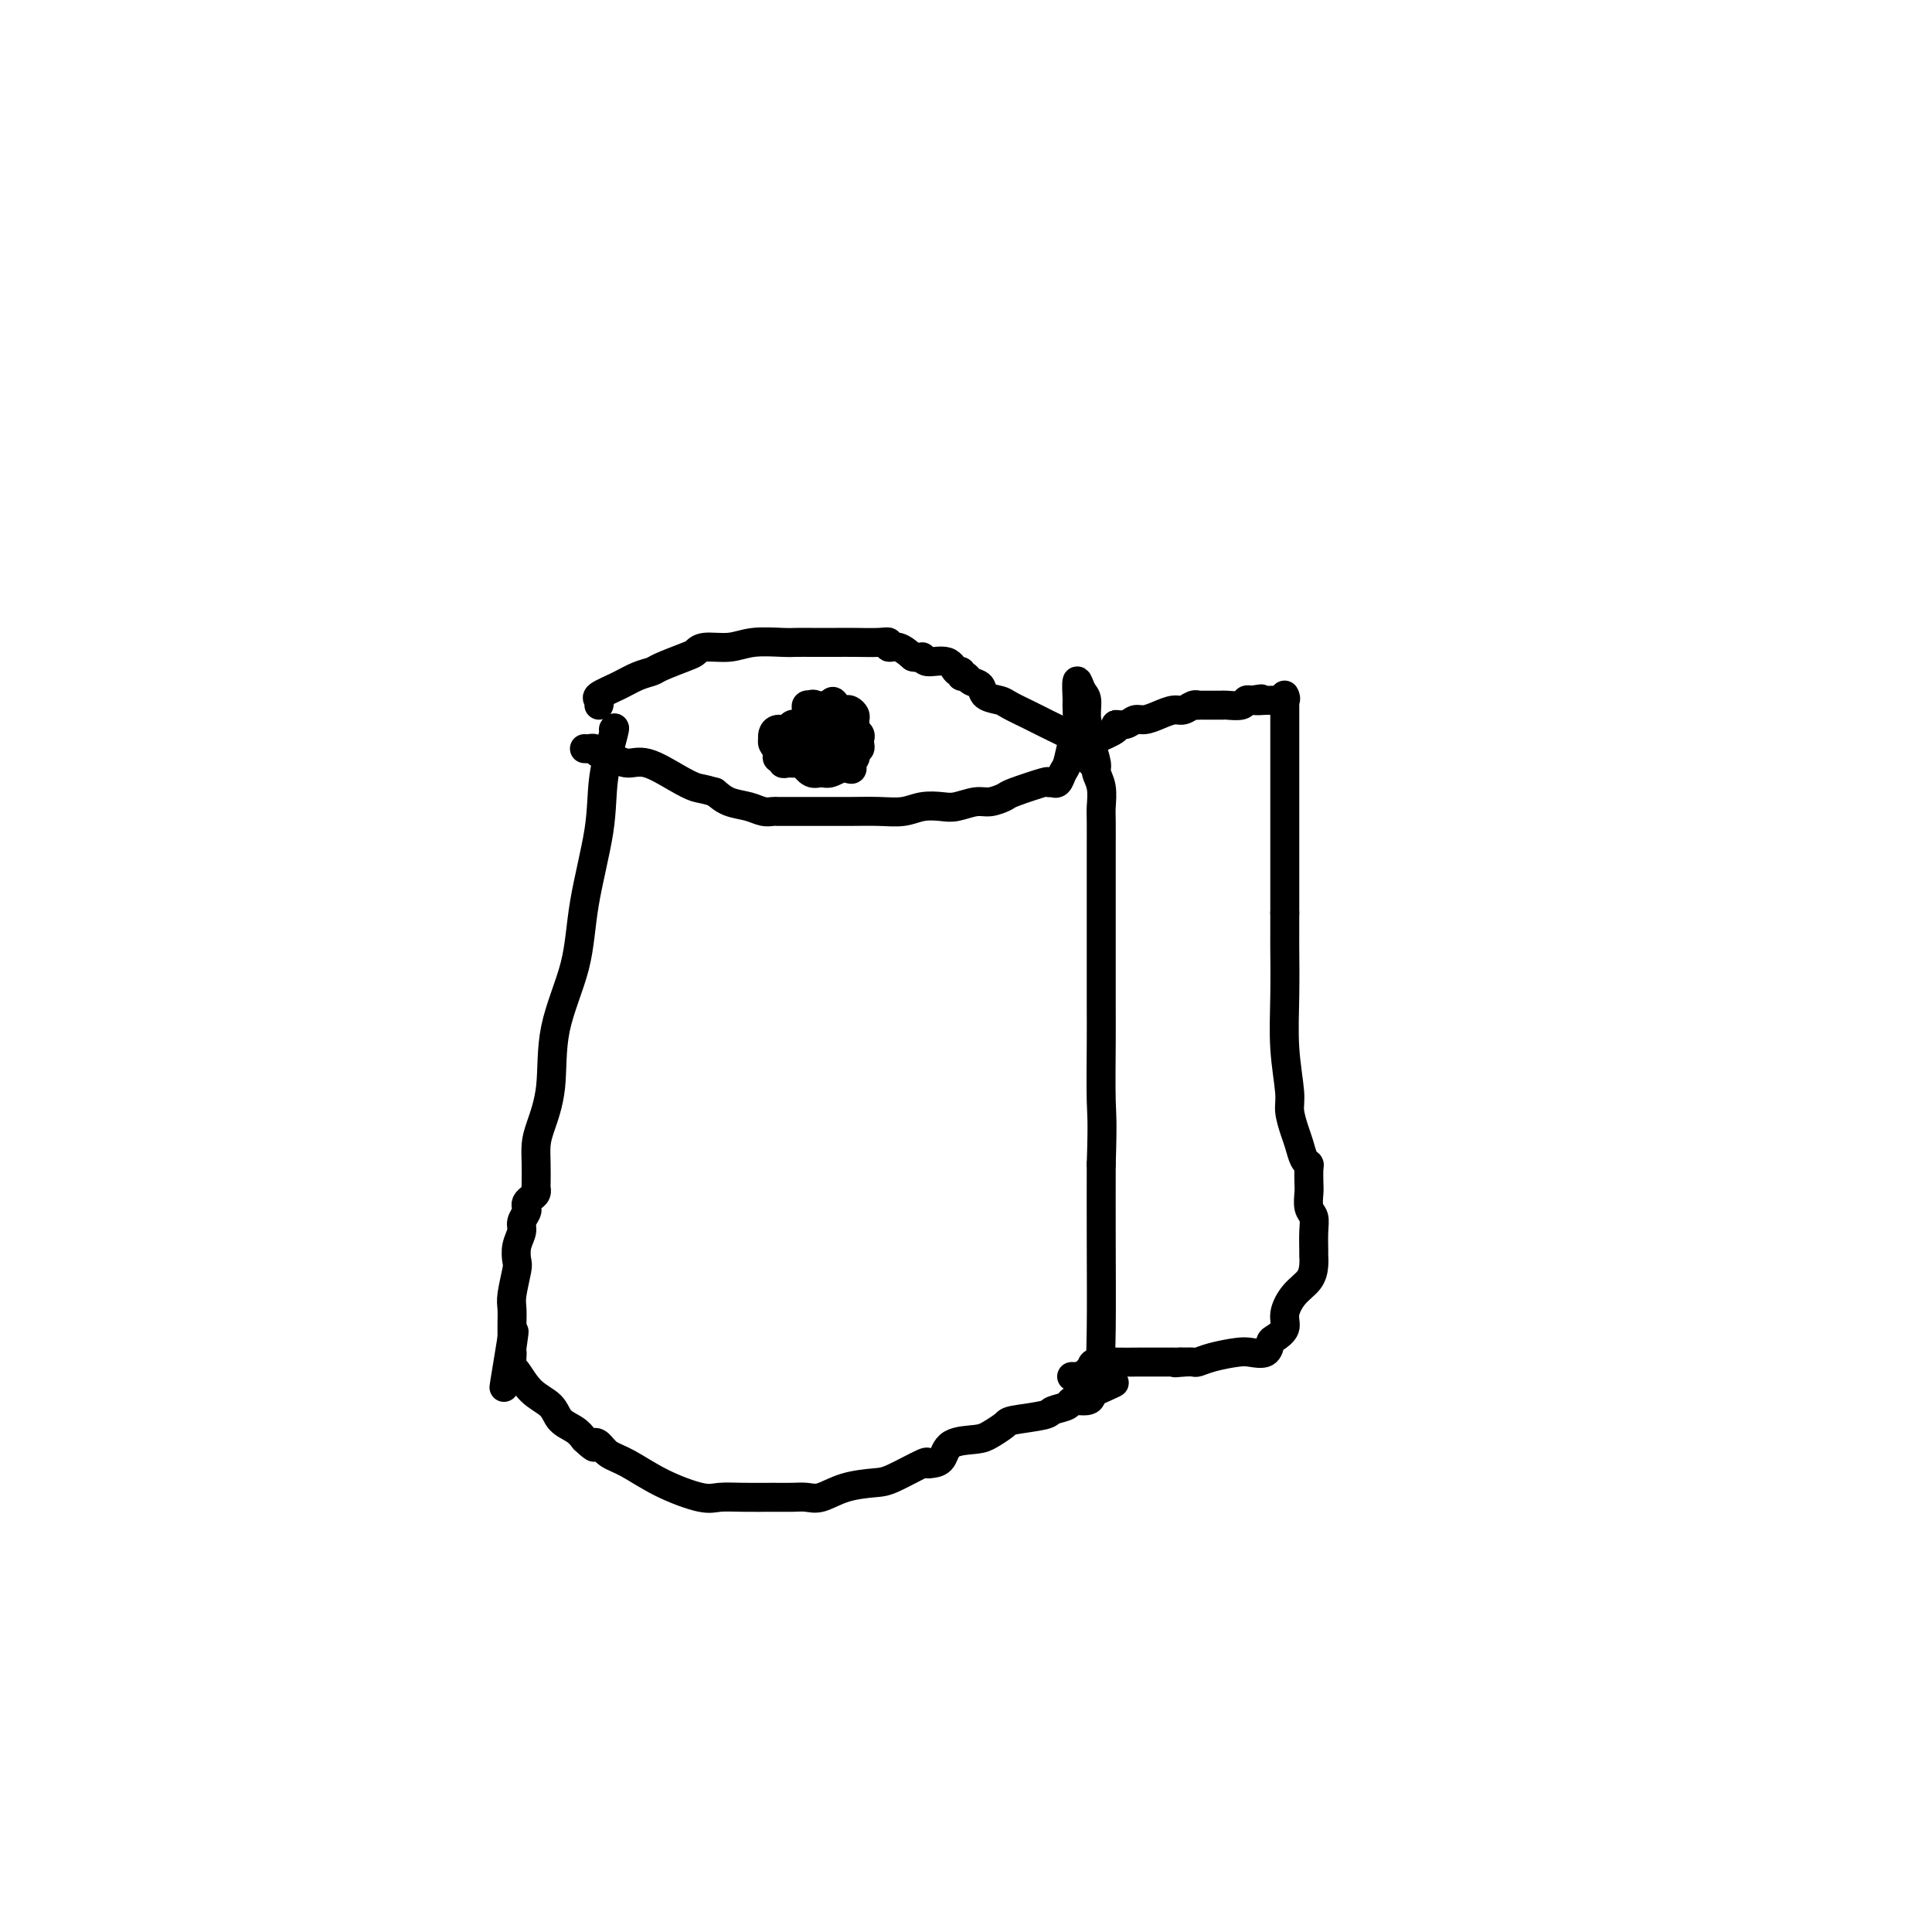 <svg viewBox='0 0 400 400' version='1.1' xmlns='http://www.w3.org/2000/svg' xmlns:xlink='http://www.w3.org/1999/xlink'><g fill='none' stroke='#000000' stroke-width='6' stroke-linecap='round' stroke-linejoin='round'><path d='M127,151c0.218,-0.362 0.437,-0.725 0,1c-0.437,1.725 -1.529,5.537 -2,9c-0.471,3.463 -0.321,6.576 -1,11c-0.679,4.424 -2.189,10.157 -3,15c-0.811,4.843 -0.925,8.794 -2,13c-1.075,4.206 -3.111,8.665 -4,13c-0.889,4.335 -0.630,8.545 -1,12c-0.370,3.455 -1.367,6.154 -2,8c-0.633,1.846 -0.901,2.837 -1,4c-0.099,1.163 -0.029,2.497 0,4c0.029,1.503 0.018,3.176 0,4c-0.018,0.824 -0.044,0.798 0,1c0.044,0.202 0.156,0.631 0,1c-0.156,0.369 -0.582,0.680 -1,1c-0.418,0.320 -0.829,0.651 -1,1c-0.171,0.349 -0.102,0.715 0,1c0.102,0.285 0.237,0.490 0,1c-0.237,0.510 -0.847,1.327 -1,2c-0.153,0.673 0.151,1.202 0,2c-0.151,0.798 -0.759,1.865 -1,3c-0.241,1.135 -0.117,2.339 0,3c0.117,0.661 0.228,0.779 0,2c-0.228,1.221 -0.793,3.546 -1,5c-0.207,1.454 -0.055,2.039 0,3c0.055,0.961 0.015,2.299 0,3c-0.015,0.701 -0.004,0.766 0,1c0.004,0.234 0.001,0.638 0,1c-0.001,0.362 -0.001,0.681 0,1'/><path d='M106,277c-3.249,19.672 -0.871,5.853 0,1c0.871,-4.853 0.235,-0.740 0,1c-0.235,1.740 -0.069,1.106 0,1c0.069,-0.106 0.043,0.316 0,1c-0.043,0.684 -0.101,1.629 0,2c0.101,0.371 0.362,0.168 1,1c0.638,0.832 1.651,2.698 3,4c1.349,1.302 3.032,2.040 4,3c0.968,0.960 1.222,2.143 2,3c0.778,0.857 2.079,1.388 3,2c0.921,0.612 1.460,1.306 2,2'/><path d='M121,298c2.734,2.575 2.068,1.511 2,1c-0.068,-0.511 0.460,-0.469 1,0c0.540,0.469 1.091,1.365 2,2c0.909,0.635 2.177,1.007 4,2c1.823,0.993 4.203,2.606 7,4c2.797,1.394 6.012,2.570 8,3c1.988,0.430 2.748,0.115 4,0c1.252,-0.115 2.994,-0.029 5,0c2.006,0.029 4.274,0.001 6,0c1.726,-0.001 2.910,0.024 4,0c1.090,-0.024 2.087,-0.098 3,0c0.913,0.098 1.741,0.369 3,0c1.259,-0.369 2.950,-1.377 5,-2c2.050,-0.623 4.460,-0.860 6,-1c1.540,-0.140 2.209,-0.182 4,-1c1.791,-0.818 4.704,-2.412 6,-3c1.296,-0.588 0.977,-0.171 1,0c0.023,0.171 0.389,0.096 1,0c0.611,-0.096 1.467,-0.215 2,-1c0.533,-0.785 0.743,-2.238 2,-3c1.257,-0.762 3.559,-0.834 5,-1c1.441,-0.166 2.019,-0.426 3,-1c0.981,-0.574 2.365,-1.463 3,-2c0.635,-0.537 0.521,-0.722 2,-1c1.479,-0.278 4.550,-0.648 6,-1c1.450,-0.352 1.278,-0.686 2,-1c0.722,-0.314 2.337,-0.609 3,-1c0.663,-0.391 0.374,-0.878 1,-1c0.626,-0.122 2.169,0.121 3,0c0.831,-0.121 0.952,-0.606 1,-1c0.048,-0.394 0.024,-0.697 0,-1'/><path d='M226,288c8.829,-3.390 2.902,-0.865 1,0c-1.902,0.865 0.222,0.069 1,-1c0.778,-1.069 0.208,-2.410 0,-4c-0.208,-1.590 -0.056,-3.428 0,-8c0.056,-4.572 0.016,-11.878 0,-18c-0.016,-6.122 -0.008,-11.061 0,-16'/><path d='M228,241c0.309,-9.575 0.083,-10.013 0,-13c-0.083,-2.987 -0.022,-8.523 0,-12c0.022,-3.477 0.006,-4.893 0,-7c-0.006,-2.107 -0.002,-4.903 0,-7c0.002,-2.097 0.000,-3.496 0,-5c-0.000,-1.504 -0.000,-3.114 0,-5c0.000,-1.886 0.000,-4.049 0,-6c-0.000,-1.951 -0.000,-3.690 0,-5c0.000,-1.310 0.001,-2.192 0,-3c-0.001,-0.808 -0.004,-1.544 0,-3c0.004,-1.456 0.016,-3.634 0,-5c-0.016,-1.366 -0.061,-1.921 0,-3c0.061,-1.079 0.228,-2.683 0,-4c-0.228,-1.317 -0.850,-2.346 -1,-3c-0.150,-0.654 0.171,-0.931 0,-2c-0.171,-1.069 -0.833,-2.928 -1,-4c-0.167,-1.072 0.162,-1.355 0,-2c-0.162,-0.645 -0.814,-1.651 -1,-3c-0.186,-1.349 0.094,-3.042 0,-4c-0.094,-0.958 -0.564,-1.181 -1,-2c-0.436,-0.819 -0.839,-2.234 -1,-2c-0.161,0.234 -0.081,2.117 0,4'/><path d='M223,145c-0.013,0.862 -0.045,1.017 0,2c0.045,0.983 0.167,2.793 0,4c-0.167,1.207 -0.623,1.812 -1,3c-0.377,1.188 -0.674,2.959 -1,4c-0.326,1.041 -0.680,1.351 -1,2c-0.320,0.649 -0.606,1.636 -1,2c-0.394,0.364 -0.897,0.104 -1,0c-0.103,-0.104 0.196,-0.053 0,0c-0.196,0.053 -0.885,0.109 -1,0c-0.115,-0.109 0.343,-0.384 -1,0c-1.343,0.384 -4.488,1.427 -6,2c-1.512,0.573 -1.390,0.676 -2,1c-0.610,0.324 -1.951,0.871 -3,1c-1.049,0.129 -1.805,-0.158 -3,0c-1.195,0.158 -2.828,0.760 -4,1c-1.172,0.240 -1.883,0.117 -3,0c-1.117,-0.117 -2.640,-0.227 -4,0c-1.360,0.227 -2.556,0.793 -4,1c-1.444,0.207 -3.136,0.055 -5,0c-1.864,-0.055 -3.899,-0.015 -6,0c-2.101,0.015 -4.269,0.004 -6,0c-1.731,-0.004 -3.027,-0.001 -4,0c-0.973,0.001 -1.625,0.001 -2,0c-0.375,-0.001 -0.472,-0.003 -1,0c-0.528,0.003 -1.485,0.013 -2,0c-0.515,-0.013 -0.588,-0.048 -1,0c-0.412,0.048 -1.162,0.178 -2,0c-0.838,-0.178 -1.764,-0.663 -3,-1c-1.236,-0.337 -2.782,-0.525 -4,-1c-1.218,-0.475 -2.109,-1.238 -3,-2'/><path d='M148,164c-2.602,-0.774 -3.108,-0.708 -4,-1c-0.892,-0.292 -2.169,-0.943 -4,-2c-1.831,-1.057 -4.217,-2.522 -6,-3c-1.783,-0.478 -2.964,0.030 -4,0c-1.036,-0.030 -1.928,-0.596 -3,-1c-1.072,-0.404 -2.326,-0.644 -3,-1c-0.674,-0.356 -0.768,-0.827 -1,-1c-0.232,-0.173 -0.601,-0.046 -1,0c-0.399,0.046 -0.828,0.013 -1,0c-0.172,-0.013 -0.086,-0.007 0,0'/><path d='M124,146c0.095,-0.356 0.190,-0.711 0,-1c-0.190,-0.289 -0.665,-0.510 0,-1c0.665,-0.490 2.468,-1.248 4,-2c1.532,-0.752 2.791,-1.496 4,-2c1.209,-0.504 2.366,-0.766 3,-1c0.634,-0.234 0.746,-0.440 2,-1c1.254,-0.560 3.652,-1.474 5,-2c1.348,-0.526 1.646,-0.663 2,-1c0.354,-0.337 0.765,-0.875 2,-1c1.235,-0.125 3.293,0.163 5,0c1.707,-0.163 3.061,-0.776 5,-1c1.939,-0.224 4.461,-0.060 6,0c1.539,0.060 2.093,0.016 3,0c0.907,-0.016 2.165,-0.004 3,0c0.835,0.004 1.247,-0.000 2,0c0.753,0.000 1.847,0.004 3,0c1.153,-0.004 2.367,-0.017 4,0c1.633,0.017 3.686,0.062 5,0c1.314,-0.062 1.888,-0.233 2,0c0.112,0.233 -0.239,0.870 0,1c0.239,0.130 1.068,-0.249 2,0c0.932,0.249 1.966,1.124 3,2'/><path d='M189,136c1.533,0.394 1.865,-0.120 2,0c0.135,0.120 0.074,0.873 1,1c0.926,0.127 2.840,-0.373 4,0c1.160,0.373 1.567,1.620 2,2c0.433,0.380 0.894,-0.106 1,0c0.106,0.106 -0.142,0.806 0,1c0.142,0.194 0.675,-0.116 1,0c0.325,0.116 0.441,0.660 1,1c0.559,0.340 1.561,0.476 2,1c0.439,0.524 0.317,1.436 1,2c0.683,0.564 2.173,0.780 3,1c0.827,0.220 0.992,0.444 2,1c1.008,0.556 2.860,1.445 4,2c1.140,0.555 1.567,0.776 2,1c0.433,0.224 0.873,0.452 2,1c1.127,0.548 2.941,1.415 4,2c1.059,0.585 1.362,0.888 2,1c0.638,0.112 1.611,0.032 2,0c0.389,-0.032 0.195,-0.016 0,0'/><path d='M169,157c0.469,-0.121 0.938,-0.243 1,-1c0.062,-0.757 -0.282,-2.151 0,-3c0.282,-0.849 1.190,-1.153 2,-2c0.810,-0.847 1.524,-2.238 2,-3c0.476,-0.762 0.716,-0.895 1,-1c0.284,-0.105 0.611,-0.183 1,0c0.389,0.183 0.840,0.626 1,1c0.160,0.374 0.029,0.678 0,1c-0.029,0.322 0.045,0.664 0,1c-0.045,0.336 -0.207,0.668 0,1c0.207,0.332 0.785,0.663 1,1c0.215,0.337 0.068,0.678 0,1c-0.068,0.322 -0.057,0.625 0,1c0.057,0.375 0.159,0.821 0,1c-0.159,0.179 -0.580,0.089 -1,0'/><path d='M177,155c0.032,0.921 0.113,-0.275 0,-1c-0.113,-0.725 -0.420,-0.979 -1,-1c-0.580,-0.021 -1.433,0.190 -2,0c-0.567,-0.190 -0.849,-0.781 -1,-1c-0.151,-0.219 -0.173,-0.064 0,1c0.173,1.064 0.541,3.038 1,4c0.459,0.962 1.009,0.911 1,1c-0.009,0.089 -0.577,0.318 -1,0c-0.423,-0.318 -0.702,-1.184 -1,-2c-0.298,-0.816 -0.616,-1.580 -1,-2c-0.384,-0.420 -0.835,-0.494 -1,-1c-0.165,-0.506 -0.044,-1.445 0,-2c0.044,-0.555 0.011,-0.727 0,-1c-0.011,-0.273 -0.000,-0.648 0,-1c0.000,-0.352 -0.010,-0.682 0,-1c0.010,-0.318 0.041,-0.624 0,-1c-0.041,-0.376 -0.155,-0.822 0,-1c0.155,-0.178 0.577,-0.089 1,0'/><path d='M172,146c0.226,-1.346 0.790,-0.711 1,0c0.210,0.711 0.068,1.497 0,2c-0.068,0.503 -0.060,0.723 0,1c0.060,0.277 0.171,0.610 0,1c-0.171,0.390 -0.623,0.837 -1,1c-0.377,0.163 -0.679,0.041 -1,0c-0.321,-0.041 -0.660,0.000 -1,0c-0.340,-0.000 -0.680,-0.042 -1,0c-0.320,0.042 -0.621,0.166 -1,0c-0.379,-0.166 -0.835,-0.623 -1,-1c-0.165,-0.377 -0.041,-0.676 0,-1c0.041,-0.324 -0.003,-0.675 0,-1c0.003,-0.325 0.054,-0.625 0,-1c-0.054,-0.375 -0.214,-0.825 0,-1c0.214,-0.175 0.803,-0.075 1,0c0.197,0.075 0.002,0.123 0,0c-0.002,-0.123 0.189,-0.419 1,0c0.811,0.419 2.242,1.551 3,2c0.758,0.449 0.844,0.215 1,1c0.156,0.785 0.382,2.589 1,4c0.618,1.411 1.630,2.430 2,3c0.370,0.570 0.100,0.692 0,1c-0.100,0.308 -0.028,0.802 0,1c0.028,0.198 0.014,0.099 0,0'/><path d='M176,158c1.013,2.020 0.045,1.071 -1,1c-1.045,-0.071 -2.166,0.735 -3,1c-0.834,0.265 -1.379,-0.010 -2,0c-0.621,0.010 -1.318,0.305 -2,0c-0.682,-0.305 -1.349,-1.209 -2,-2c-0.651,-0.791 -1.285,-1.470 -2,-2c-0.715,-0.530 -1.512,-0.912 -2,-1c-0.488,-0.088 -0.667,0.117 -1,0c-0.333,-0.117 -0.819,-0.557 -1,-1c-0.181,-0.443 -0.056,-0.888 0,-1c0.056,-0.112 0.042,0.110 0,0c-0.042,-0.110 -0.111,-0.551 0,-1c0.111,-0.449 0.402,-0.905 1,-1c0.598,-0.095 1.502,0.171 2,0c0.498,-0.171 0.591,-0.779 1,-1c0.409,-0.221 1.136,-0.056 2,0c0.864,0.056 1.866,0.003 3,0c1.134,-0.003 2.399,0.044 3,0c0.601,-0.044 0.539,-0.181 1,0c0.461,0.181 1.444,0.678 2,1c0.556,0.322 0.686,0.467 1,1c0.314,0.533 0.812,1.453 1,2c0.188,0.547 0.065,0.721 0,1c-0.065,0.279 -0.073,0.663 0,1c0.073,0.337 0.226,0.626 0,1c-0.226,0.374 -0.830,0.831 -1,1c-0.170,0.169 0.094,0.048 0,0c-0.094,-0.048 -0.547,-0.024 -1,0'/><path d='M175,158c-0.384,1.083 -1.345,0.290 -2,0c-0.655,-0.290 -1.003,-0.077 -2,0c-0.997,0.077 -2.644,0.017 -4,0c-1.356,-0.017 -2.420,0.010 -3,0c-0.580,-0.010 -0.677,-0.058 -1,0c-0.323,0.058 -0.871,0.223 -1,0c-0.129,-0.223 0.161,-0.833 0,-1c-0.161,-0.167 -0.773,0.109 -1,0c-0.227,-0.109 -0.068,-0.604 0,-1c0.068,-0.396 0.046,-0.695 0,-1c-0.046,-0.305 -0.116,-0.617 0,-1c0.116,-0.383 0.417,-0.835 1,-1c0.583,-0.165 1.449,-0.041 2,0c0.551,0.041 0.789,0.001 1,0c0.211,-0.001 0.396,0.038 1,0c0.604,-0.038 1.626,-0.155 2,0c0.374,0.155 0.101,0.580 0,1c-0.101,0.420 -0.029,0.834 0,1c0.029,0.166 0.014,0.083 0,0'/><path d='M226,158c0.001,-0.366 0.002,-0.731 0,-1c-0.002,-0.269 -0.006,-0.440 0,-1c0.006,-0.560 0.022,-1.508 0,-2c-0.022,-0.492 -0.080,-0.528 1,-1c1.080,-0.472 3.300,-1.380 4,-2c0.700,-0.620 -0.119,-0.954 0,-1c0.119,-0.046 1.176,0.194 2,0c0.824,-0.194 1.414,-0.821 2,-1c0.586,-0.179 1.169,0.092 2,0c0.831,-0.092 1.911,-0.546 3,-1c1.089,-0.454 2.186,-0.906 3,-1c0.814,-0.094 1.345,0.171 2,0c0.655,-0.171 1.435,-0.778 2,-1c0.565,-0.222 0.915,-0.060 1,0c0.085,0.060 -0.097,0.016 0,0c0.097,-0.016 0.472,-0.005 1,0c0.528,0.005 1.210,0.002 2,0c0.790,-0.002 1.689,-0.004 2,0c0.311,0.004 0.034,0.015 0,0c-0.034,-0.015 0.177,-0.056 1,0c0.823,0.056 2.260,0.207 3,0c0.740,-0.207 0.783,-0.774 1,-1c0.217,-0.226 0.609,-0.113 1,0'/><path d='M259,145c3.832,-0.618 1.413,-0.165 1,0c-0.413,0.165 1.182,0.040 2,0c0.818,-0.040 0.860,0.003 1,0c0.140,-0.003 0.377,-0.054 1,0c0.623,0.054 1.631,0.212 2,0c0.369,-0.212 0.099,-0.793 0,-1c-0.099,-0.207 -0.026,-0.040 0,0c0.026,0.040 0.007,-0.048 0,1c-0.007,1.048 -0.002,3.233 0,5c0.002,1.767 0.001,3.115 0,4c-0.001,0.885 -0.000,1.306 0,2c0.000,0.694 0.000,1.662 0,3c-0.000,1.338 -0.000,3.045 0,5c0.000,1.955 0.000,4.156 0,6c-0.000,1.844 -0.000,3.329 0,5c0.000,1.671 0.000,3.527 0,5c-0.000,1.473 -0.000,2.564 0,4c0.000,1.436 0.000,3.218 0,5'/><path d='M266,189c-0.005,8.216 -0.016,6.756 0,8c0.016,1.244 0.060,5.194 0,9c-0.060,3.806 -0.223,7.470 0,11c0.223,3.530 0.833,6.928 1,9c0.167,2.072 -0.109,2.818 0,4c0.109,1.182 0.604,2.801 1,4c0.396,1.199 0.695,1.977 1,3c0.305,1.023 0.618,2.289 1,3c0.382,0.711 0.833,0.866 1,1c0.167,0.134 0.048,0.248 0,1c-0.048,0.752 -0.027,2.142 0,3c0.027,0.858 0.060,1.183 0,2c-0.060,0.817 -0.212,2.127 0,3c0.212,0.873 0.789,1.311 1,2c0.211,0.689 0.055,1.630 0,3c-0.055,1.370 -0.010,3.170 0,4c0.010,0.830 -0.016,0.690 0,1c0.016,0.310 0.073,1.069 0,2c-0.073,0.931 -0.275,2.032 -1,3c-0.725,0.968 -1.973,1.802 -3,3c-1.027,1.198 -1.831,2.759 -2,4c-0.169,1.241 0.299,2.161 0,3c-0.299,0.839 -1.365,1.597 -2,2c-0.635,0.403 -0.837,0.450 -1,1c-0.163,0.550 -0.285,1.601 -1,2c-0.715,0.399 -2.022,0.145 -3,0c-0.978,-0.145 -1.627,-0.183 -3,0c-1.373,0.183 -3.471,0.585 -5,1c-1.529,0.415 -2.489,0.842 -3,1c-0.511,0.158 -0.575,0.045 -1,0c-0.425,-0.045 -1.213,-0.023 -2,0'/><path d='M245,282c-2.869,0.309 -1.540,0.083 -1,0c0.540,-0.083 0.291,-0.022 0,0c-0.291,0.022 -0.624,0.005 -1,0c-0.376,-0.005 -0.795,0.001 -2,0c-1.205,-0.001 -3.197,-0.010 -5,0c-1.803,0.010 -3.416,0.040 -5,0c-1.584,-0.040 -3.140,-0.151 -4,0c-0.860,0.151 -1.023,0.562 -1,1c0.023,0.438 0.231,0.902 0,1c-0.231,0.098 -0.903,-0.170 -1,0c-0.097,0.170 0.380,0.778 0,1c-0.380,0.222 -1.617,0.060 -2,0c-0.383,-0.060 0.089,-0.016 0,0c-0.089,0.016 -0.740,0.005 -1,0c-0.260,-0.005 -0.130,-0.002 0,0'/></g>
</svg>